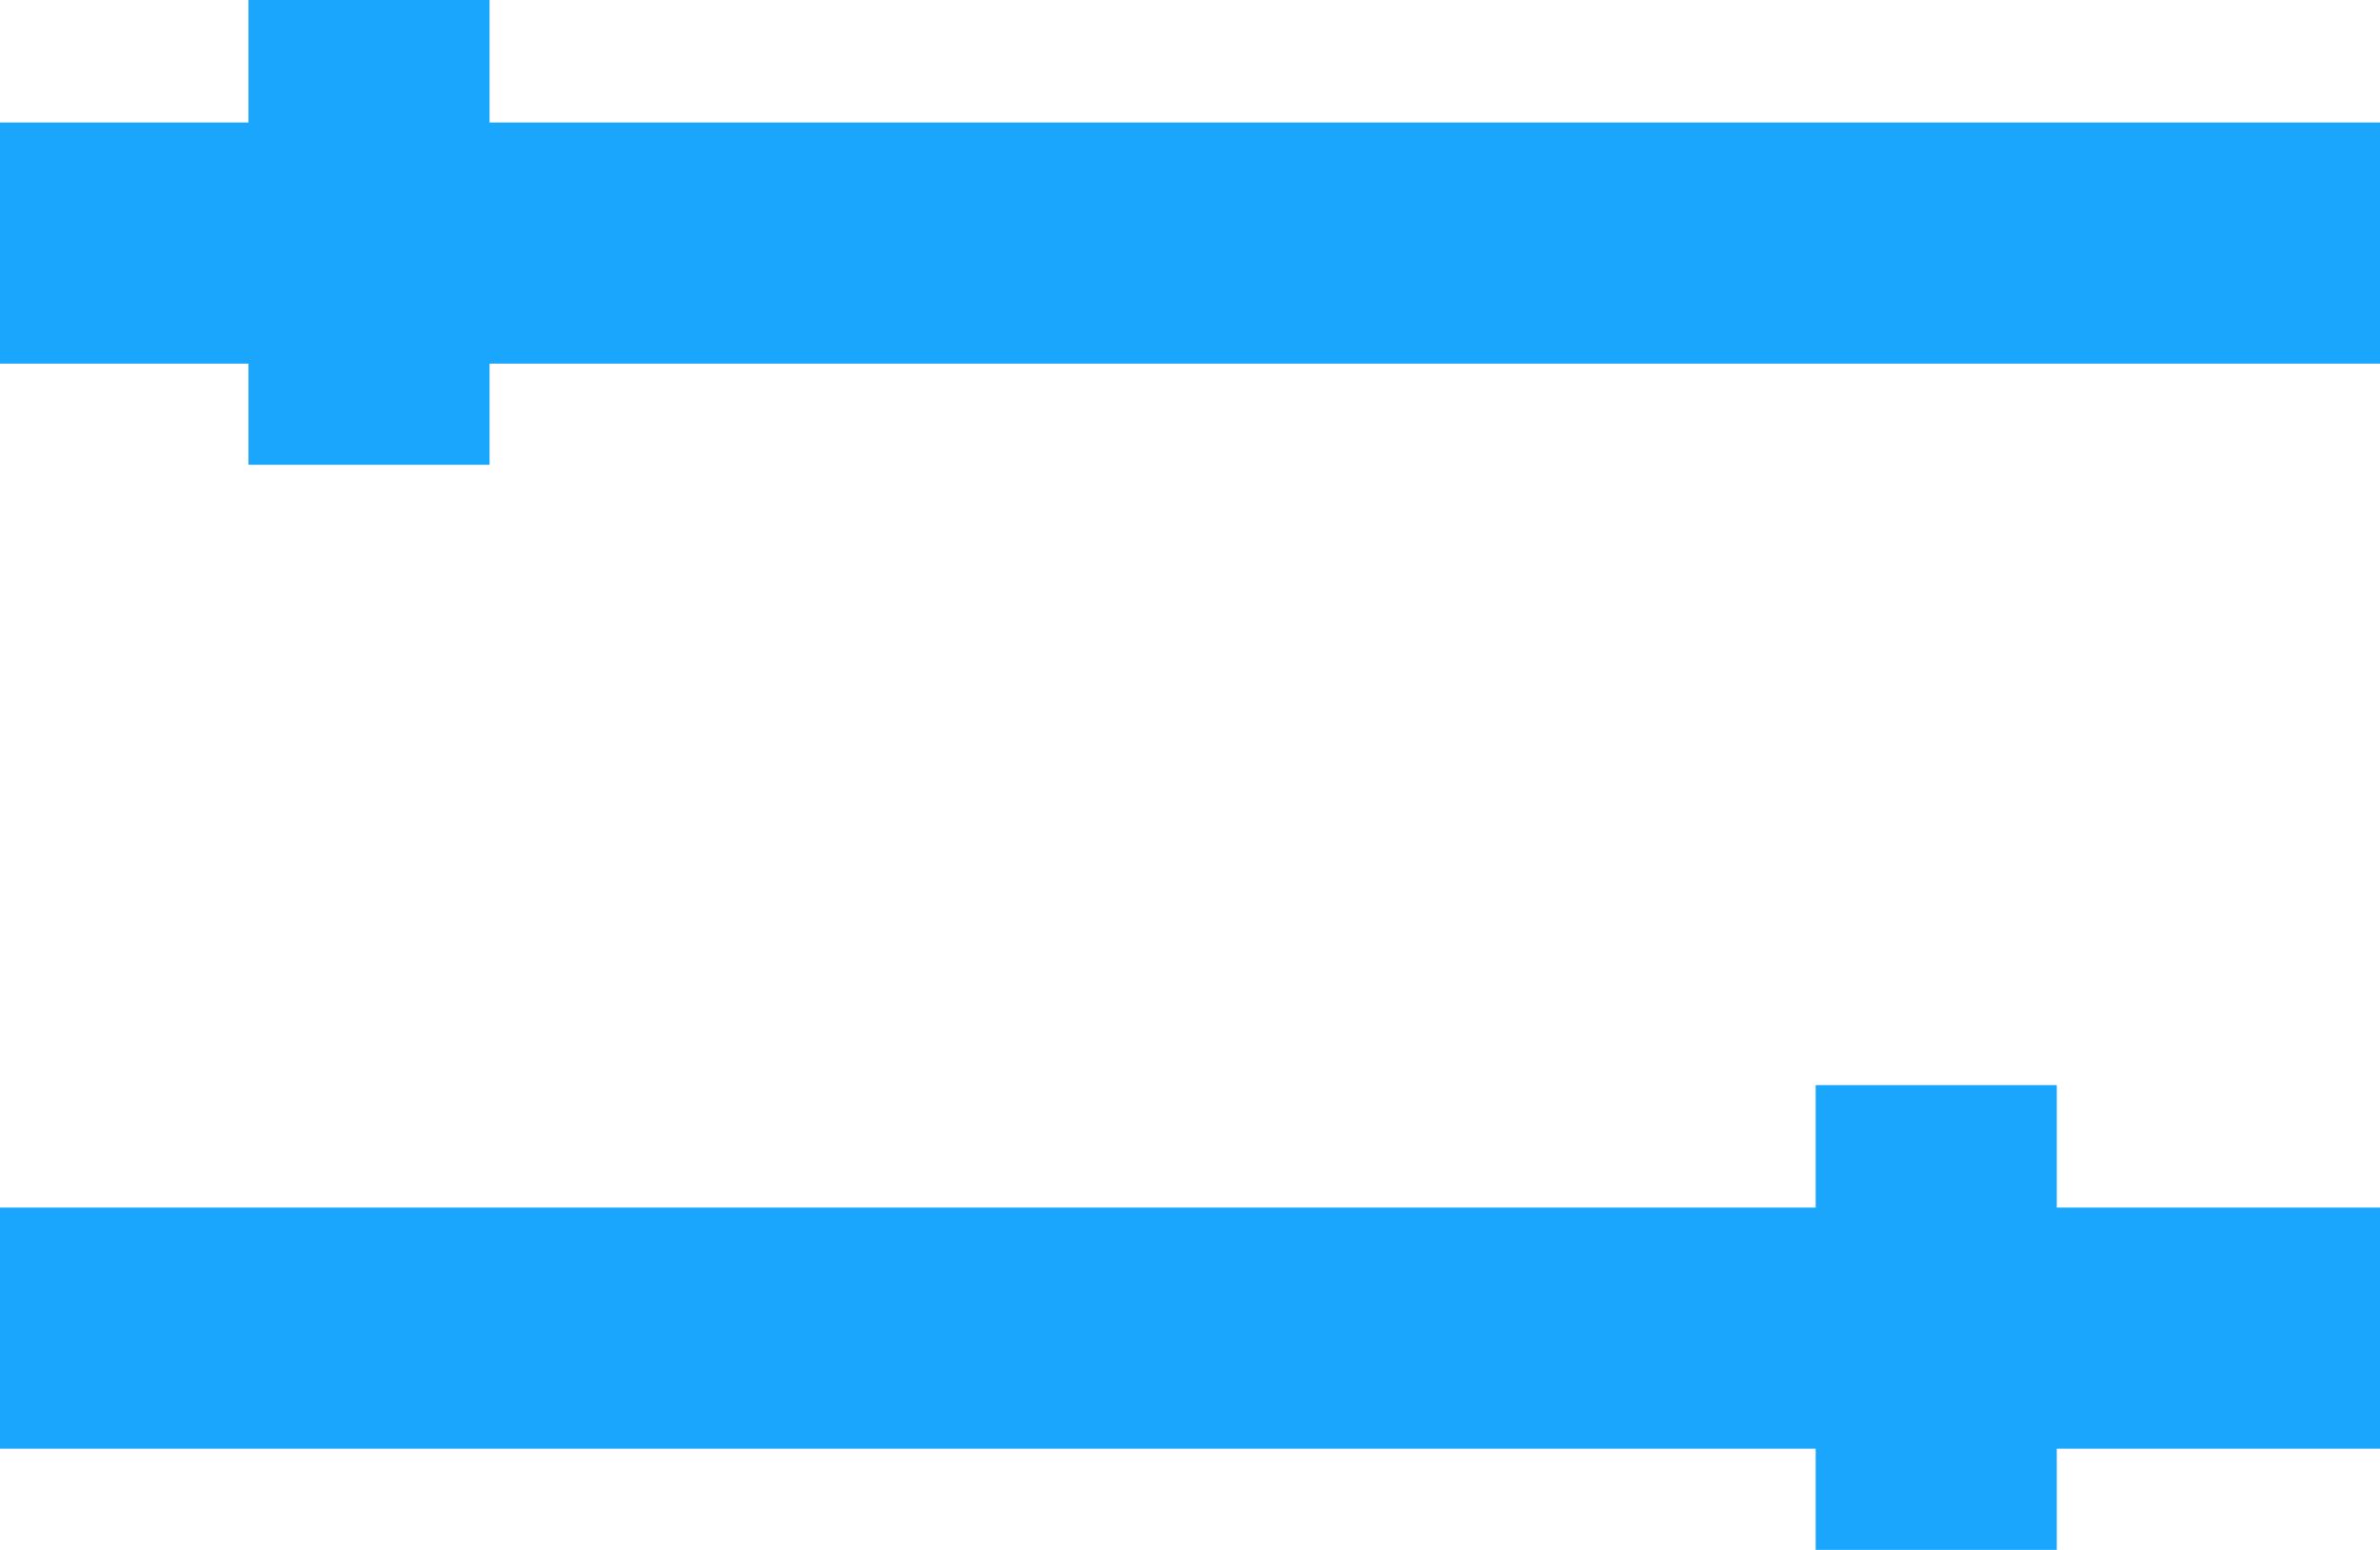 <svg xmlns="http://www.w3.org/2000/svg" width="19.742" height="12.855" viewBox="0 0 19.742 12.855">
  <g id="Group_161" data-name="Group 161" transform="translate(-445.234 -390.484)">
    <g id="Group_160" data-name="Group 160">
      <path id="Path_137" data-name="Path 137" d="M12765.234,395.5h19.742" transform="translate(-12320 -3)" fill="none" stroke="#1ba6fd" stroke-width="2"/>
      <path id="Path_138" data-name="Path 138" d="M12765.234,395.5h19.742" transform="translate(-12320 6)" fill="none" stroke="#1ba6fd" stroke-width="2"/>
    </g>
    <path id="Path_139" data-name="Path 139" d="M12768.295,393.484v3.855" transform="translate(-12320 -3)" fill="none" stroke="#1ba6fd" stroke-width="2"/>
    <path id="Path_140" data-name="Path 140" d="M12768.295,393.484v3.855" transform="translate(-12307 6)" fill="none" stroke="#1ba6fd" stroke-width="2"/>
  </g>
</svg>
